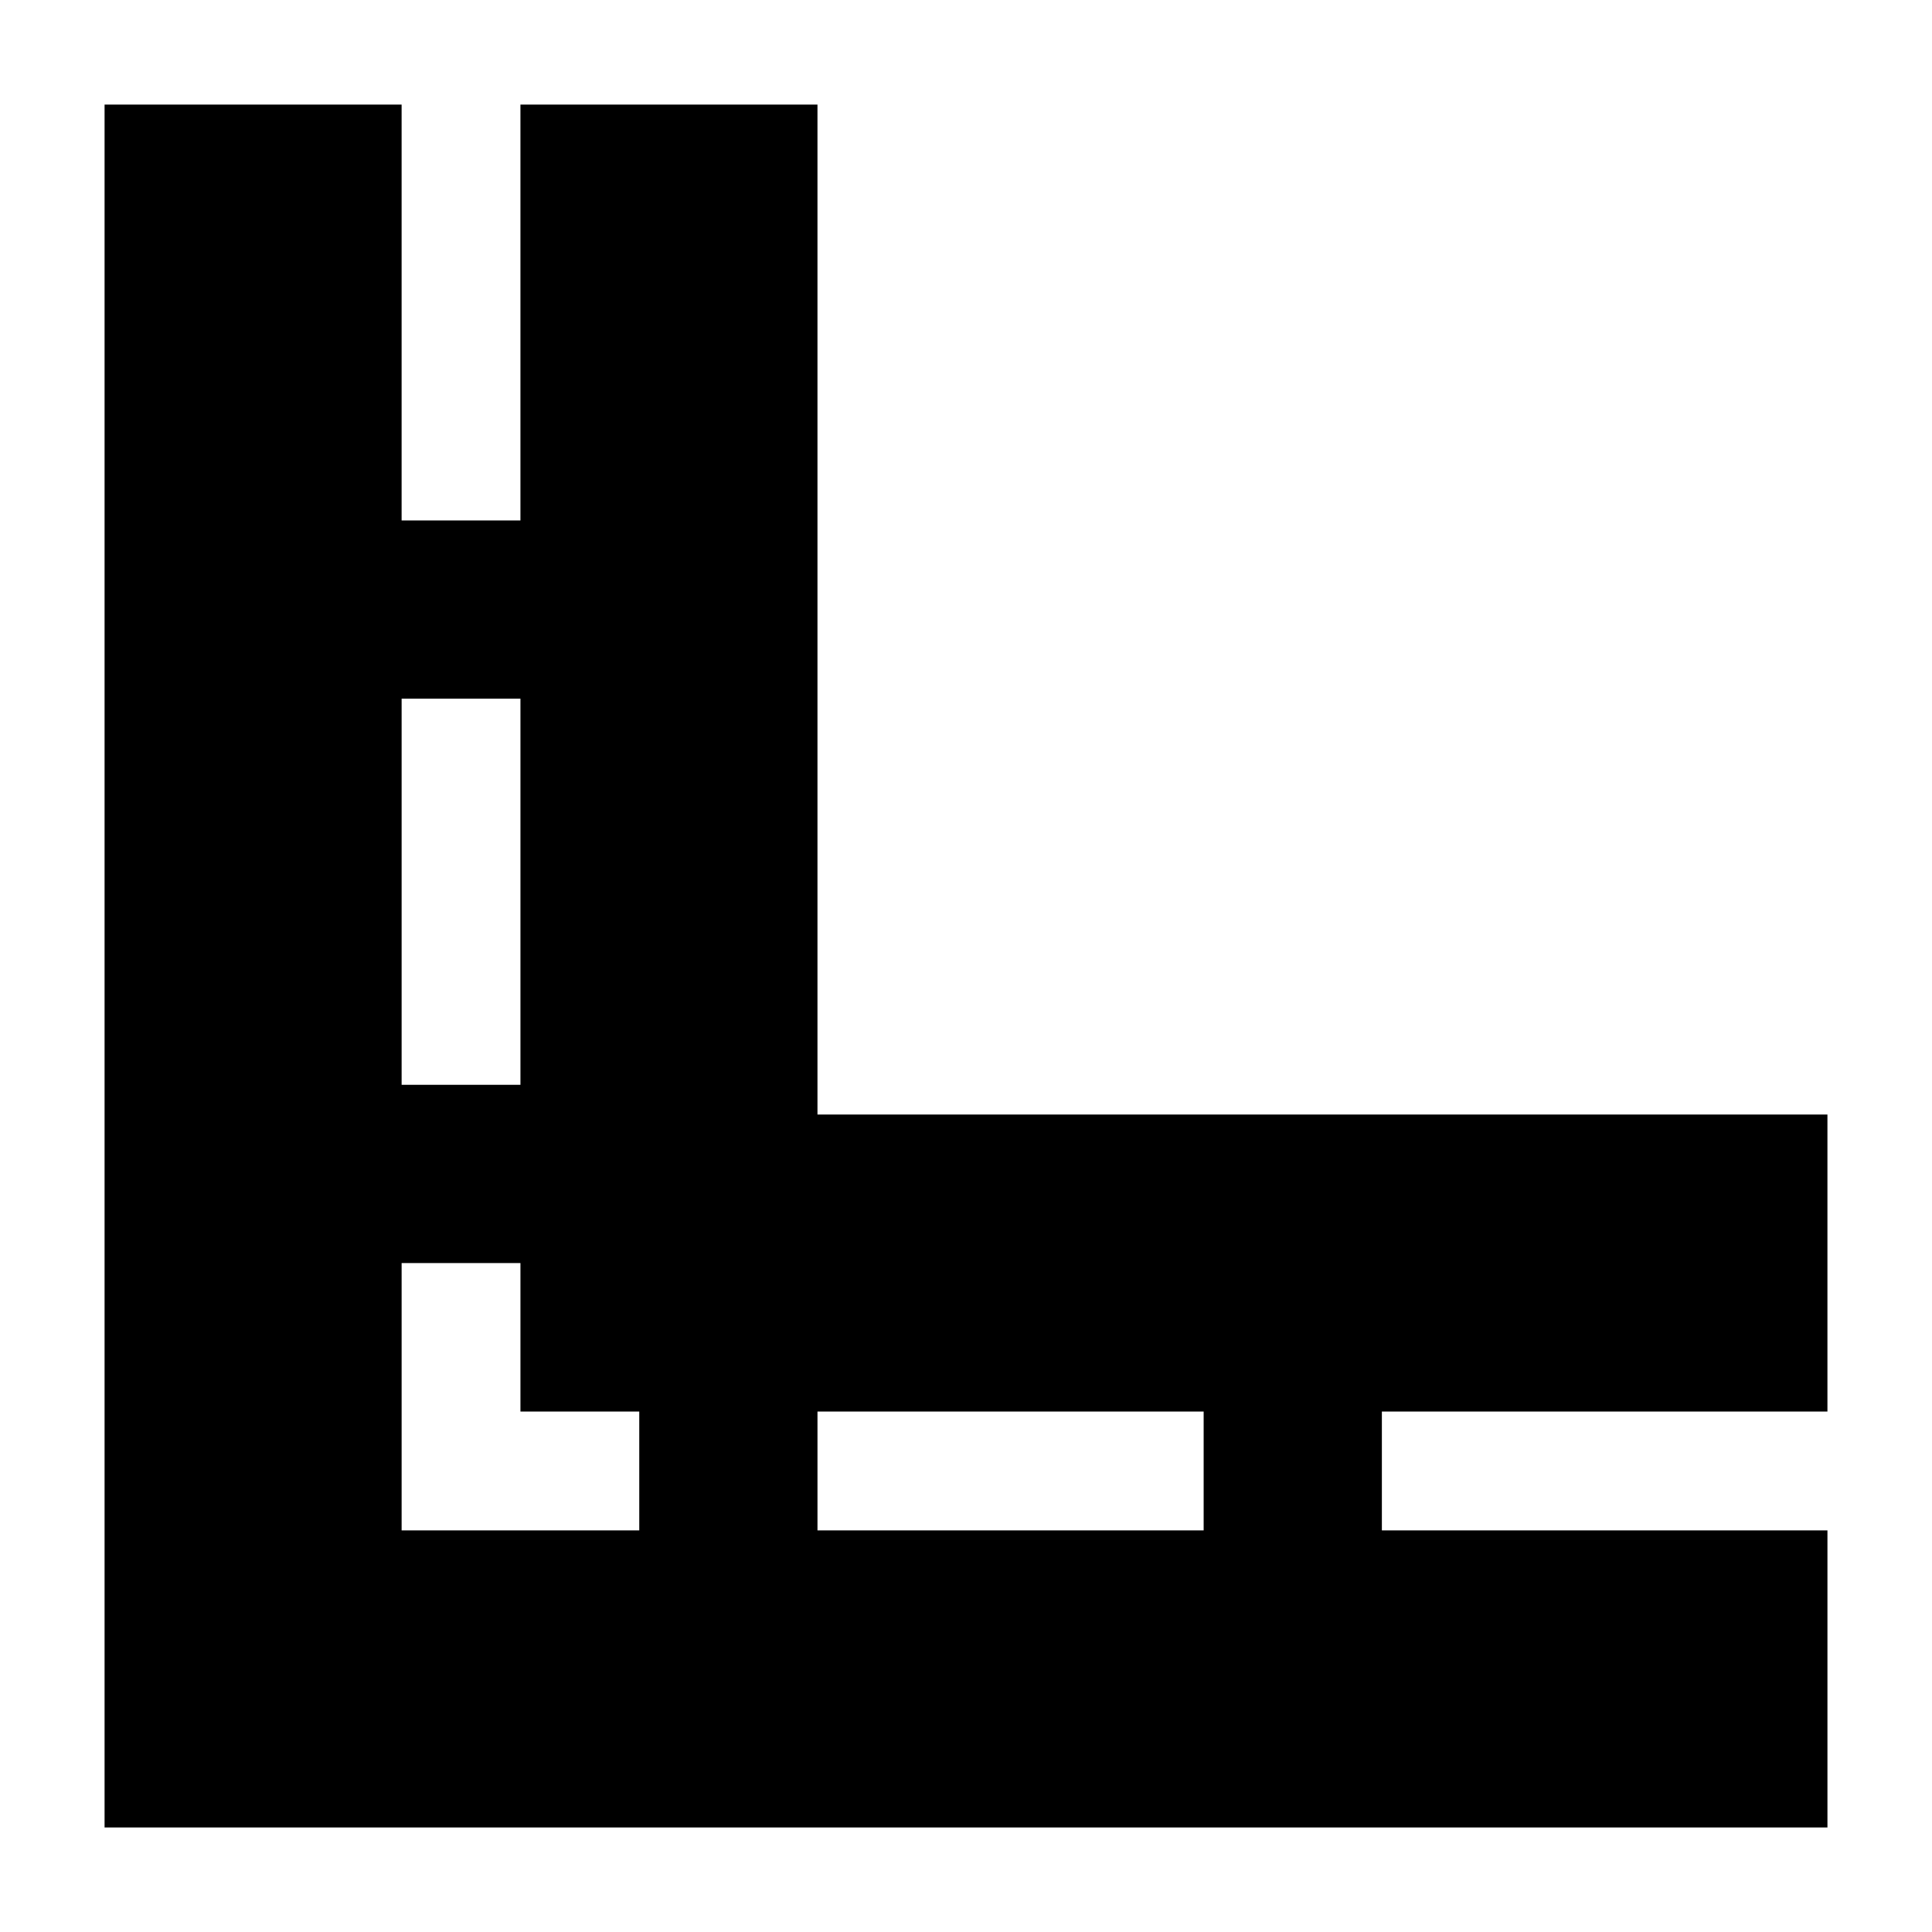 <?xml version="1.0" encoding="UTF-8"?>
<!-- Uploaded to: ICON Repo, www.iconrepo.com, Generator: ICON Repo Mixer Tools -->
<svg fill="#000000" width="800px" height="800px" version="1.1" viewBox="144 144 512 512" xmlns="http://www.w3.org/2000/svg">
 <path d="m596.8 518.08h31.488v-78.719h-267.65v-267.65h-78.719v110.21h-31.488v-110.21h-78.719v456.58h456.58v-78.723h-118.08v-31.488zm-133.82 31.488h-102.34v-31.488h102.34zm-149.57-31.488v31.488h-62.977v-70.848h31.488v39.359zm-31.488-188.93v102.34h-31.488v-102.34z"/>
</svg>